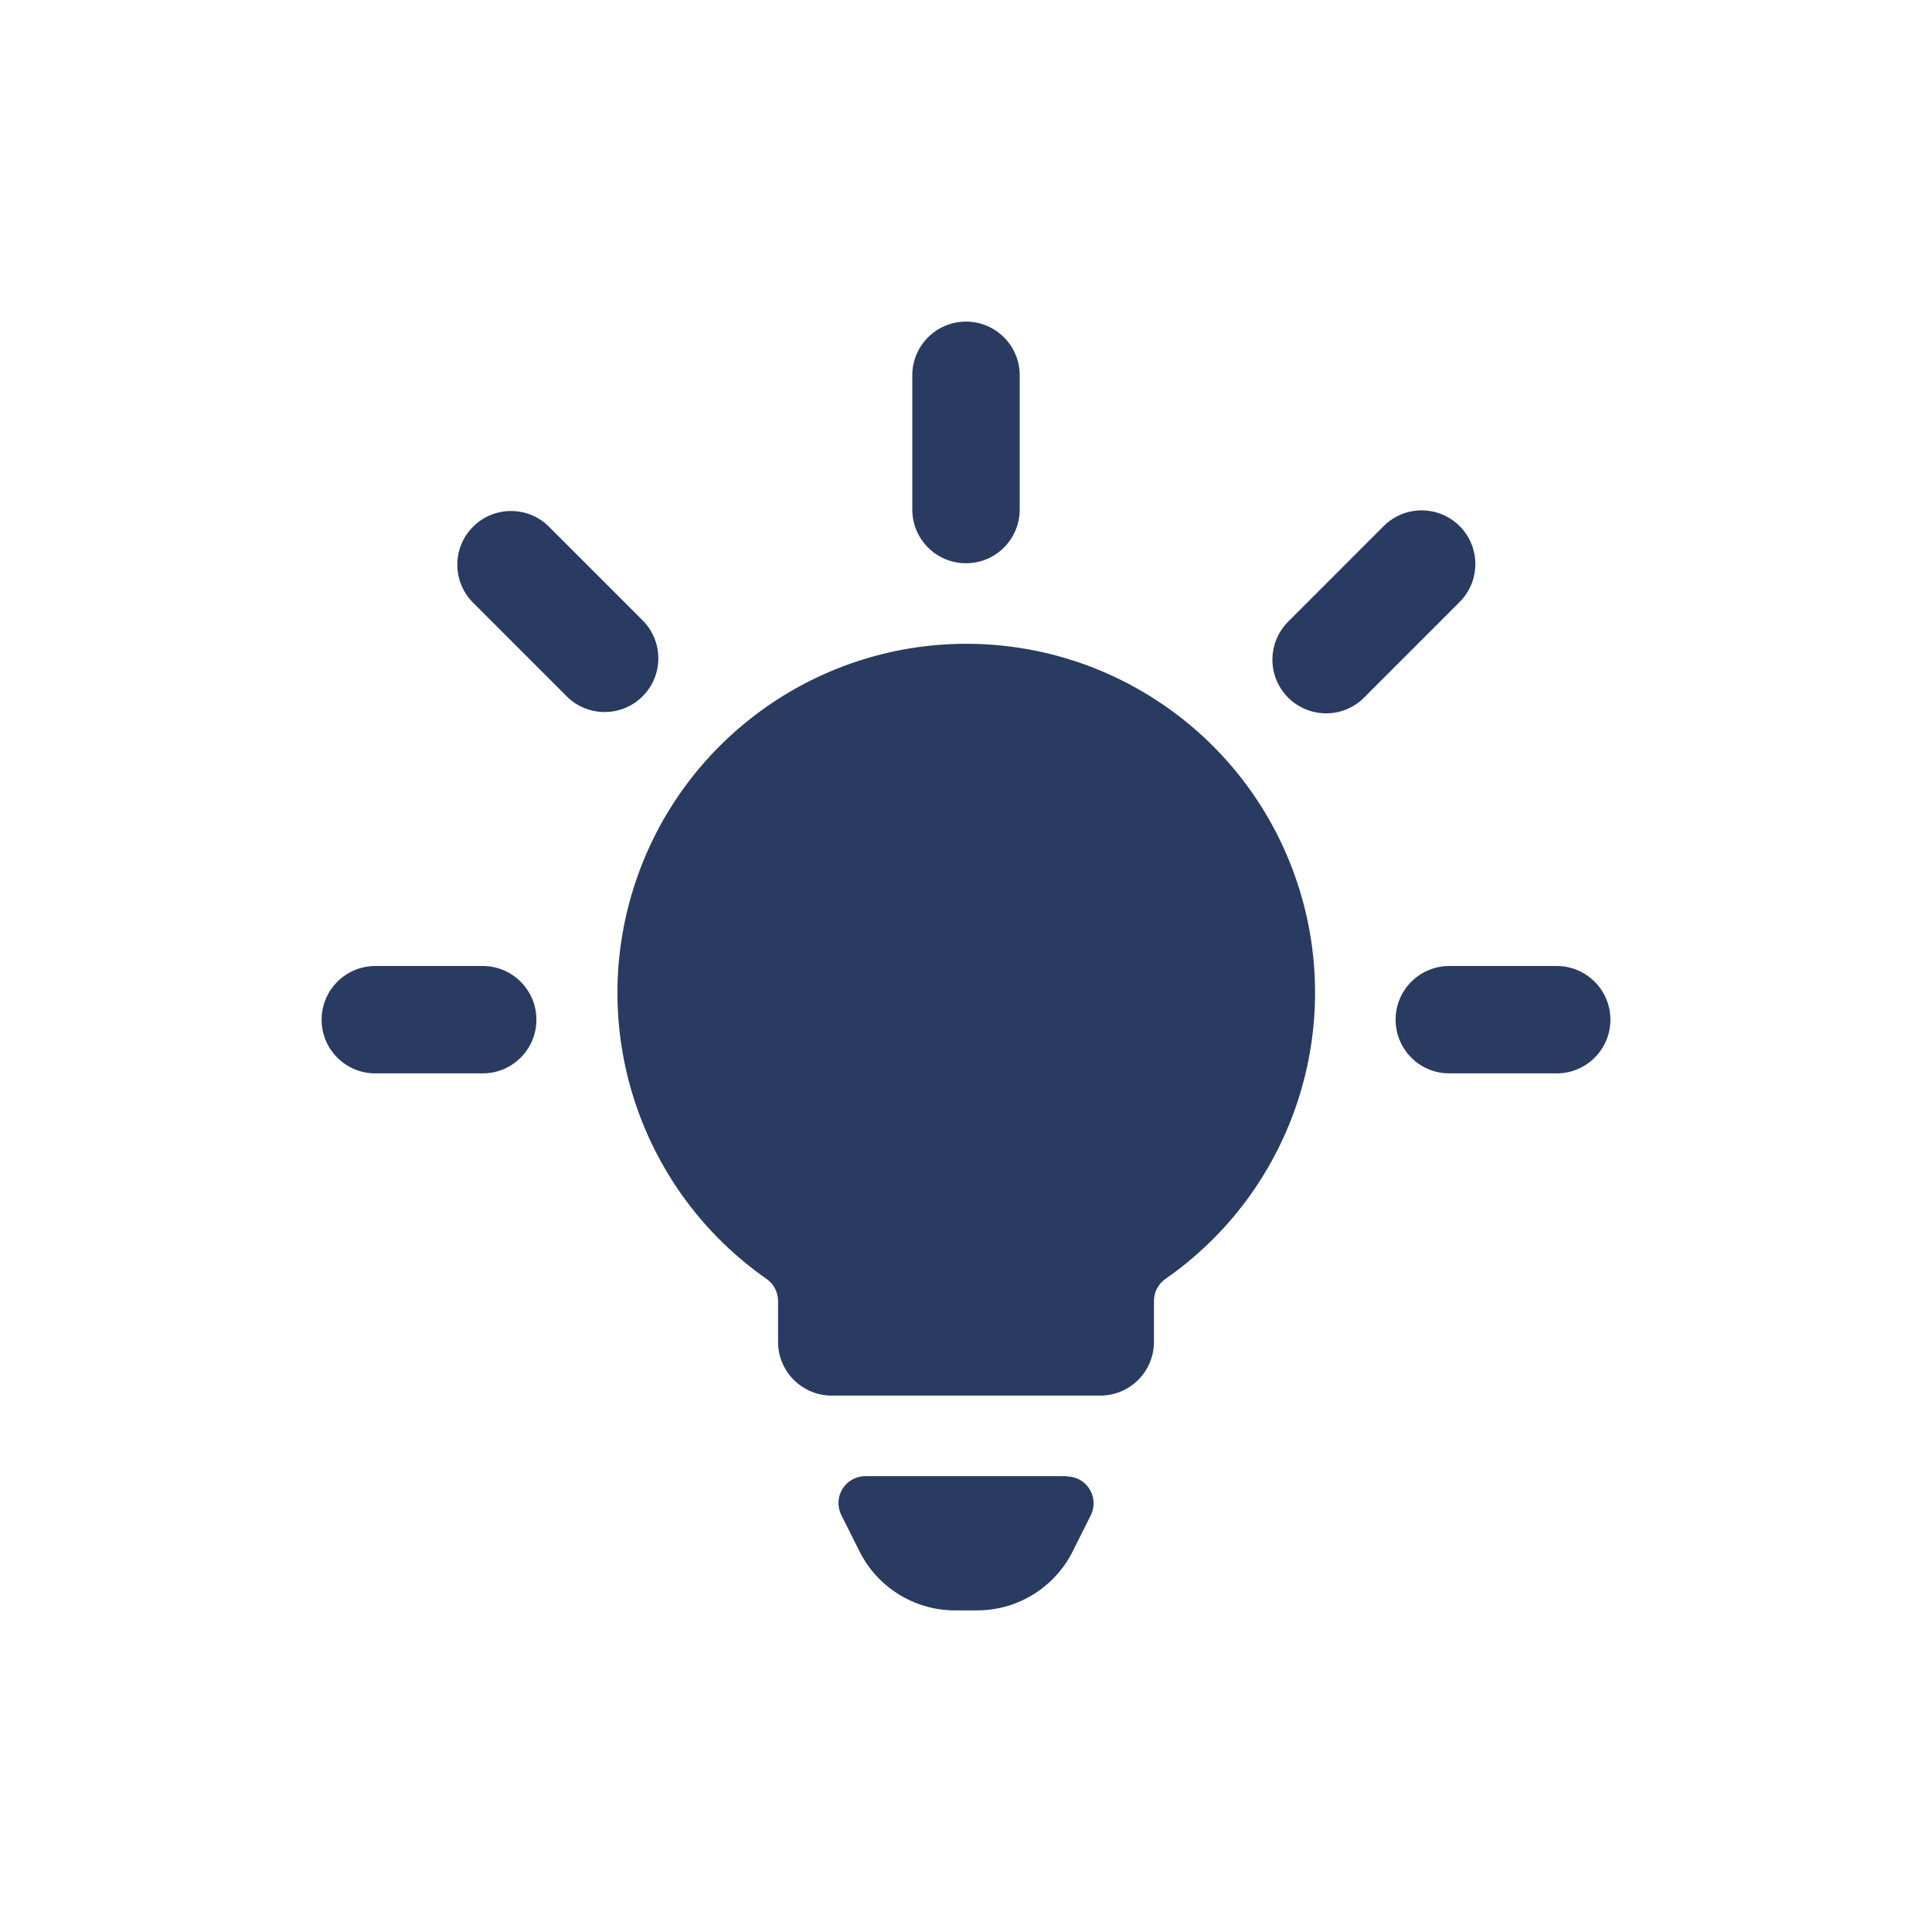 <svg width="50" height="50" viewBox="0 0 50 50" fill="none" xmlns="http://www.w3.org/2000/svg">
<path fill-rule="evenodd" clip-rule="evenodd" d="M25 14.577C25.768 14.577 26.39 13.955 26.39 13.187V9.713C26.39 8.945 25.768 8.323 25 8.323C24.233 8.323 23.61 8.945 23.61 9.713V13.187C23.61 13.955 24.233 14.577 25 14.577ZM27.606 38.203H22.395C22.154 38.203 21.93 38.328 21.803 38.532C21.677 38.737 21.665 38.993 21.773 39.209L22.24 40.141C22.708 41.084 23.67 41.679 24.722 41.677H25.278C26.329 41.681 27.292 41.088 27.762 40.148L28.229 39.216C28.337 39 28.325 38.744 28.198 38.539C28.071 38.334 27.847 38.209 27.606 38.21V38.203ZM35.81 13.615C36.353 13.073 37.232 13.073 37.775 13.615C38.318 14.158 38.318 15.037 37.775 15.58L35.319 18.037C34.971 18.399 34.454 18.544 33.968 18.416C33.482 18.289 33.102 17.91 32.975 17.424C32.848 16.938 32.993 16.421 33.354 16.072L35.81 13.615ZM40.288 25H37.508C36.74 25 36.118 25.622 36.118 26.39C36.118 27.157 36.74 27.779 37.508 27.779H40.288C41.055 27.779 41.677 27.157 41.677 26.39C41.677 25.622 41.055 25 40.288 25ZM14.191 13.615L16.648 16.072C17.174 16.617 17.167 17.484 16.631 18.02C16.095 18.556 15.228 18.564 14.683 18.037L12.226 15.58C11.699 15.035 11.706 14.168 12.242 13.632C12.779 13.096 13.645 13.088 14.191 13.615ZM12.492 25H9.713C8.945 25 8.323 25.622 8.323 26.39C8.323 27.157 8.945 27.779 9.713 27.779H12.492C13.26 27.779 13.882 27.157 13.882 26.39C13.882 25.622 13.26 25 12.492 25ZM16.395 22.988C17.576 19.228 21.059 16.667 25 16.661C28.946 16.659 32.436 19.218 33.618 22.983C34.801 26.747 33.402 30.843 30.163 33.097C29.976 33.227 29.864 33.44 29.864 33.668V34.728C29.864 35.496 29.242 36.118 28.475 36.118H21.526C20.758 36.118 20.136 35.496 20.136 34.728V33.669C20.136 33.441 20.025 33.228 19.837 33.098C16.607 30.84 15.214 26.748 16.395 22.988Z" fill="#293B61"/>
<mask id="mask0" mask-type="alpha" maskUnits="userSpaceOnUse" x="8" y="8" width="34" height="34">
<path fill-rule="evenodd" clip-rule="evenodd" d="M25 14.577C25.768 14.577 26.39 13.955 26.39 13.187V9.713C26.39 8.945 25.768 8.323 25 8.323C24.233 8.323 23.61 8.945 23.61 9.713V13.187C23.61 13.955 24.233 14.577 25 14.577ZM27.606 38.203H22.395C22.154 38.203 21.93 38.328 21.803 38.532C21.677 38.737 21.665 38.993 21.773 39.209L22.24 40.141C22.708 41.084 23.67 41.679 24.722 41.677H25.278C26.329 41.681 27.292 41.088 27.762 40.148L28.229 39.216C28.337 39 28.325 38.744 28.198 38.539C28.071 38.334 27.847 38.209 27.606 38.21V38.203ZM35.81 13.615C36.353 13.073 37.232 13.073 37.775 13.615C38.318 14.158 38.318 15.037 37.775 15.58L35.319 18.037C34.971 18.399 34.454 18.544 33.968 18.416C33.482 18.289 33.102 17.91 32.975 17.424C32.848 16.938 32.993 16.421 33.354 16.072L35.81 13.615ZM40.288 25H37.508C36.74 25 36.118 25.622 36.118 26.39C36.118 27.157 36.74 27.779 37.508 27.779H40.288C41.055 27.779 41.677 27.157 41.677 26.39C41.677 25.622 41.055 25 40.288 25ZM14.191 13.615L16.648 16.072C17.174 16.617 17.167 17.484 16.631 18.02C16.095 18.556 15.228 18.564 14.683 18.037L12.226 15.58C11.699 15.035 11.706 14.168 12.242 13.632C12.779 13.096 13.645 13.088 14.191 13.615ZM12.492 25H9.713C8.945 25 8.323 25.622 8.323 26.39C8.323 27.157 8.945 27.779 9.713 27.779H12.492C13.26 27.779 13.882 27.157 13.882 26.39C13.882 25.622 13.26 25 12.492 25ZM16.395 22.988C17.576 19.228 21.059 16.667 25 16.661C28.946 16.659 32.436 19.218 33.618 22.983C34.801 26.747 33.402 30.843 30.163 33.097C29.976 33.227 29.864 33.44 29.864 33.668V34.728C29.864 35.496 29.242 36.118 28.475 36.118H21.526C20.758 36.118 20.136 35.496 20.136 34.728V33.669C20.136 33.441 20.025 33.228 19.837 33.098C16.607 30.84 15.214 26.748 16.395 22.988Z" fill="white"/>
</mask>
<g mask="url(#mask0)">
</g>
</svg>
